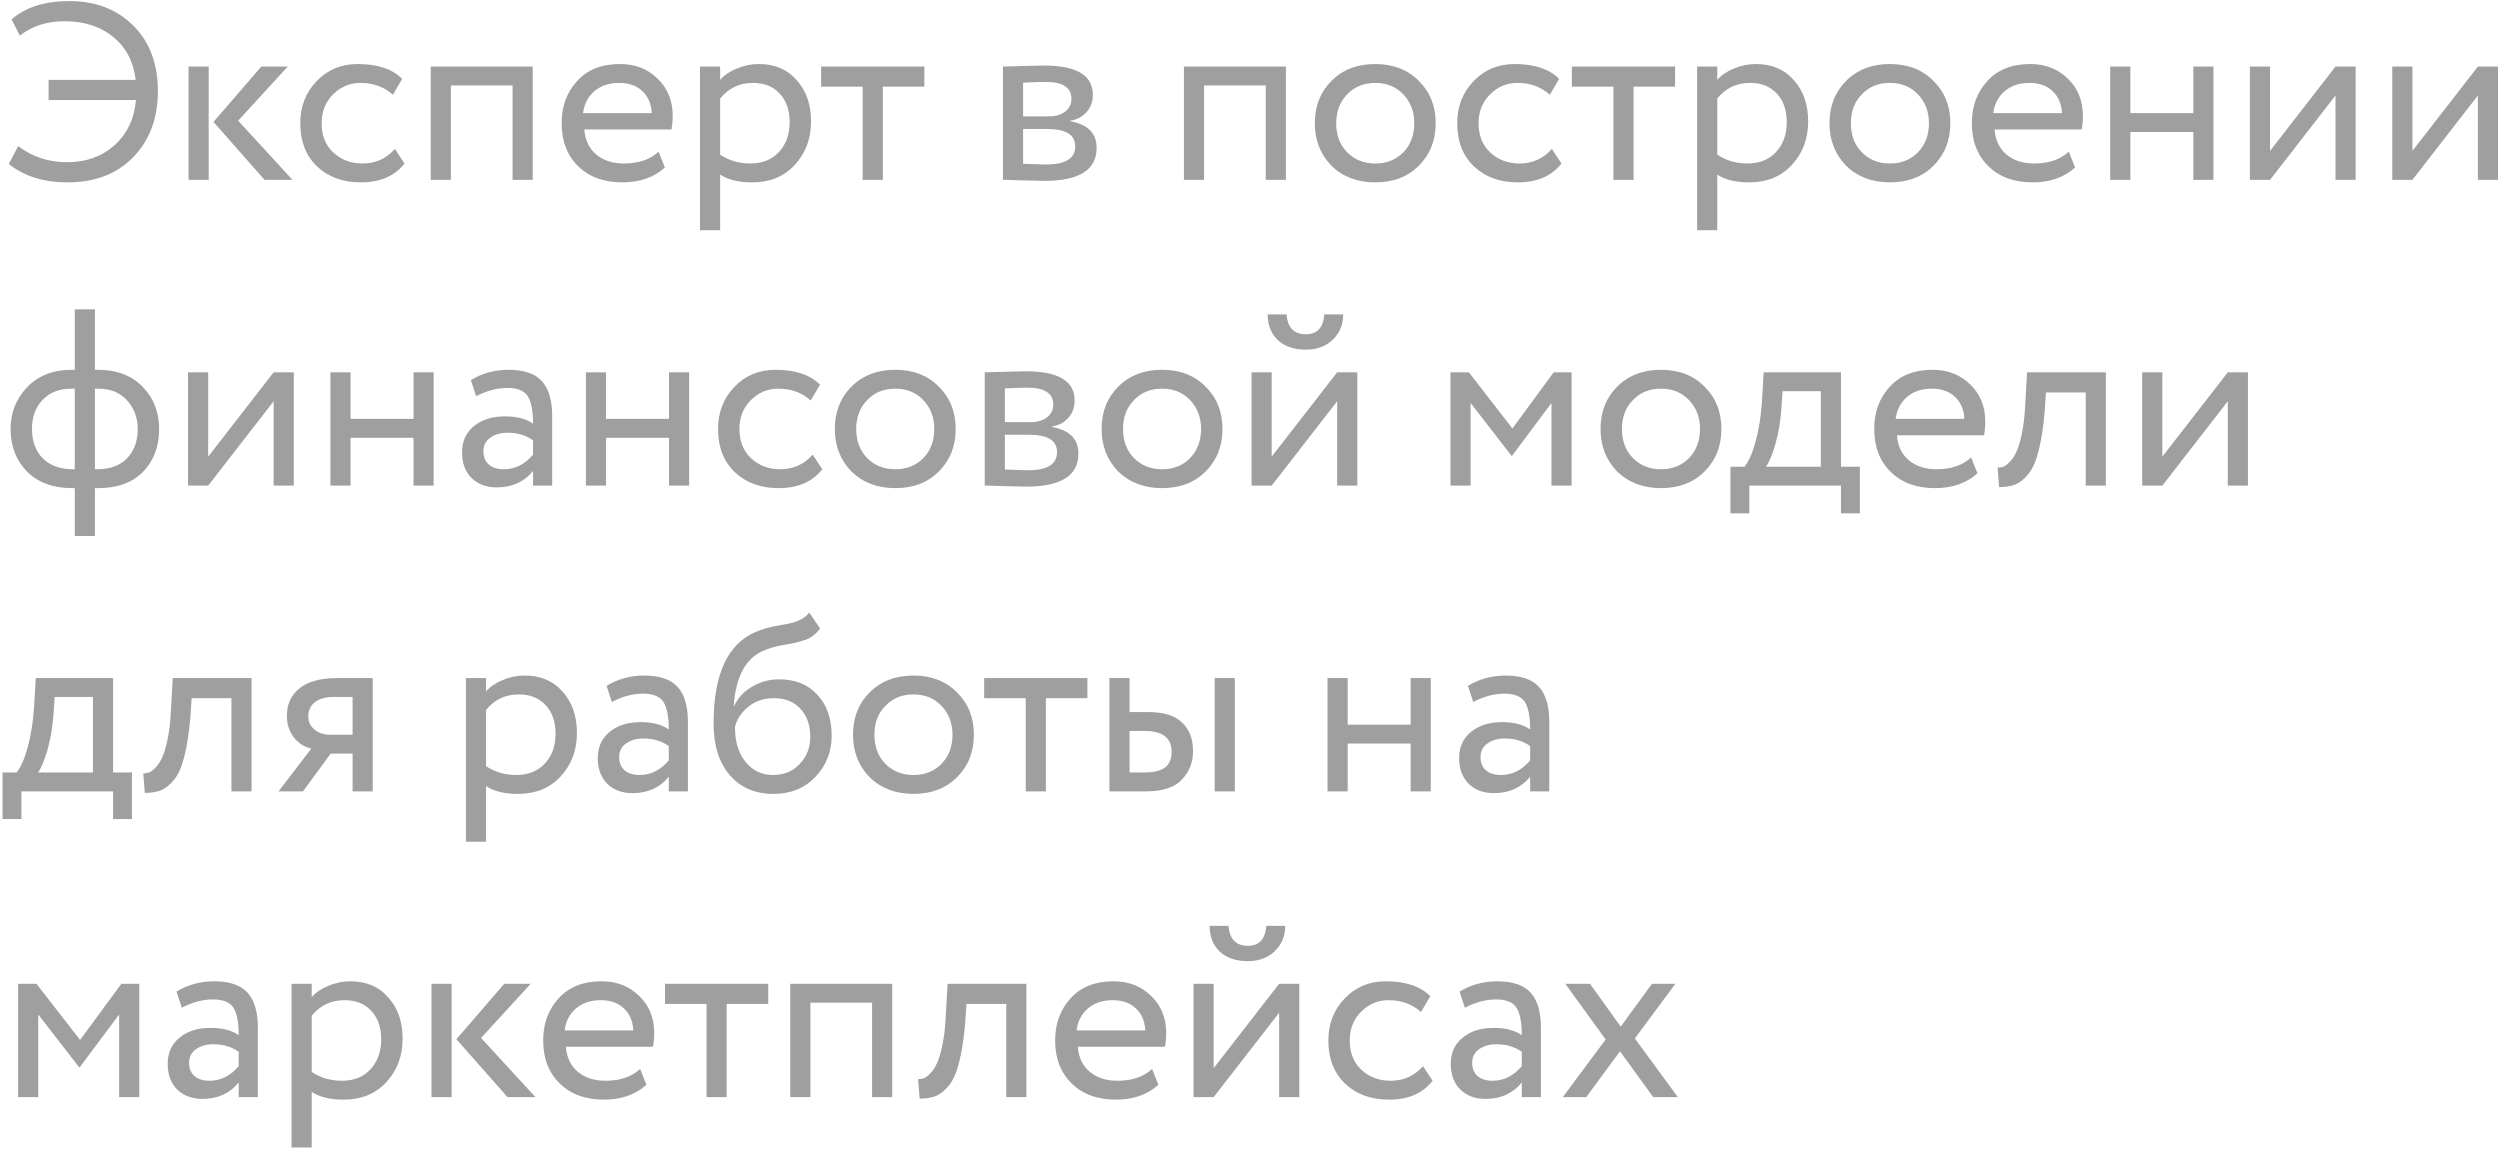 <?xml version="1.0" encoding="UTF-8"?> <svg xmlns="http://www.w3.org/2000/svg" width="139" height="64" viewBox="0 0 139 64" fill="none"> <path d="M7.56 5.562H2.702V4.442H7.546C7.425 3.434 7.009 2.641 6.3 2.062C5.591 1.474 4.685 1.18 3.584 1.18C2.613 1.18 1.787 1.446 1.106 1.978L0.644 1.082C1.409 0.401 2.483 0.06 3.864 0.06C5.32 0.06 6.505 0.517 7.42 1.432C8.325 2.337 8.778 3.551 8.778 5.072C8.778 6.575 8.321 7.797 7.406 8.74C6.501 9.673 5.283 10.14 3.752 10.14C2.427 10.14 1.339 9.799 0.49 9.118L1.008 8.124C1.801 8.721 2.707 9.02 3.724 9.02C4.769 9.02 5.642 8.712 6.342 8.096C7.061 7.461 7.467 6.617 7.56 5.562ZM14.529 3.7H15.999L13.241 6.71L16.265 10H14.711L11.869 6.78L14.529 3.7ZM11.603 10H10.483V3.7H11.603V10ZM21.957 8.278L22.489 9.09C21.948 9.79 21.141 10.14 20.067 10.14C19.059 10.14 18.243 9.841 17.617 9.244C17.002 8.647 16.694 7.849 16.694 6.85C16.694 5.926 16.997 5.147 17.604 4.512C18.21 3.877 18.971 3.56 19.886 3.56C20.987 3.56 21.813 3.835 22.363 4.386L21.846 5.268C21.36 4.829 20.758 4.61 20.04 4.61C19.451 4.61 18.943 4.825 18.514 5.254C18.093 5.674 17.884 6.206 17.884 6.85C17.884 7.531 18.098 8.073 18.527 8.474C18.966 8.885 19.508 9.09 20.151 9.09C20.88 9.09 21.482 8.819 21.957 8.278ZM29.619 10H28.499V4.75H25.069V10H23.949V3.7H29.619V10ZM36.617 8.432L36.967 9.314C36.36 9.865 35.571 10.14 34.601 10.14C33.574 10.14 32.757 9.841 32.151 9.244C31.535 8.647 31.227 7.849 31.227 6.85C31.227 5.907 31.516 5.123 32.095 4.498C32.664 3.873 33.457 3.56 34.475 3.56C35.315 3.56 36.01 3.831 36.561 4.372C37.121 4.904 37.401 5.595 37.401 6.444C37.401 6.715 37.377 6.967 37.331 7.2H32.487C32.533 7.788 32.753 8.25 33.145 8.586C33.546 8.922 34.059 9.09 34.685 9.09C35.506 9.09 36.15 8.871 36.617 8.432ZM34.419 4.61C33.868 4.61 33.411 4.764 33.047 5.072C32.692 5.38 32.482 5.786 32.417 6.29H36.239C36.211 5.767 36.033 5.357 35.707 5.058C35.389 4.759 34.96 4.61 34.419 4.61ZM40.04 12.8H38.92V3.7H40.04V4.442C40.264 4.181 40.572 3.971 40.964 3.812C41.356 3.644 41.762 3.56 42.182 3.56C43.078 3.56 43.783 3.859 44.296 4.456C44.828 5.044 45.094 5.809 45.094 6.752C45.094 7.713 44.791 8.521 44.184 9.174C43.587 9.818 42.798 10.14 41.818 10.14C41.062 10.14 40.469 9.995 40.04 9.706V12.8ZM41.86 4.61C41.113 4.61 40.507 4.899 40.04 5.478V8.6C40.535 8.927 41.095 9.09 41.72 9.09C42.383 9.09 42.91 8.88 43.302 8.46C43.703 8.031 43.904 7.475 43.904 6.794C43.904 6.131 43.722 5.604 43.358 5.212C42.994 4.811 42.495 4.61 41.86 4.61ZM47.965 4.82H45.655V3.7H51.395V4.82H49.085V10H47.965V4.82ZM55.764 10V3.7C55.81 3.7 55.876 3.7 55.96 3.7C56.044 3.691 56.165 3.686 56.324 3.686C56.483 3.677 56.627 3.672 56.758 3.672C57.449 3.653 57.878 3.644 58.046 3.644C59.856 3.644 60.762 4.185 60.762 5.268C60.762 5.641 60.645 5.963 60.412 6.234C60.178 6.495 59.875 6.654 59.502 6.71V6.738C60.482 6.915 60.972 7.41 60.972 8.222C60.972 9.445 60.006 10.056 58.074 10.056C57.98 10.056 57.57 10.047 56.842 10.028C56.702 10.028 56.548 10.023 56.38 10.014C56.212 10.014 56.081 10.009 55.988 10C55.895 10 55.82 10 55.764 10ZM58.228 7.172H56.884V9.104C57.556 9.132 57.985 9.146 58.172 9.146C59.245 9.146 59.782 8.81 59.782 8.138C59.782 7.494 59.264 7.172 58.228 7.172ZM58.13 4.554C57.859 4.554 57.444 4.568 56.884 4.596V6.472H58.298C58.681 6.472 58.989 6.383 59.222 6.206C59.455 6.029 59.572 5.791 59.572 5.492C59.572 4.867 59.091 4.554 58.13 4.554ZM71.496 10H70.376V4.75H66.946V10H65.826V3.7H71.496V10ZM74.028 9.216C73.412 8.581 73.104 7.793 73.104 6.85C73.104 5.898 73.412 5.114 74.028 4.498C74.653 3.873 75.465 3.56 76.464 3.56C77.462 3.56 78.27 3.873 78.886 4.498C79.511 5.114 79.824 5.898 79.824 6.85C79.824 7.802 79.511 8.591 78.886 9.216C78.27 9.832 77.462 10.14 76.464 10.14C75.474 10.14 74.662 9.832 74.028 9.216ZM74.91 5.24C74.499 5.651 74.294 6.187 74.294 6.85C74.294 7.513 74.494 8.049 74.896 8.46C75.306 8.88 75.829 9.09 76.464 9.09C77.098 9.09 77.616 8.885 78.018 8.474C78.428 8.054 78.634 7.513 78.634 6.85C78.634 6.206 78.428 5.669 78.018 5.24C77.616 4.82 77.098 4.61 76.464 4.61C75.829 4.61 75.311 4.82 74.91 5.24ZM86.284 8.278L86.816 9.09C86.274 9.79 85.467 10.14 84.394 10.14C83.386 10.14 82.569 9.841 81.944 9.244C81.328 8.647 81.02 7.849 81.02 6.85C81.02 5.926 81.323 5.147 81.93 4.512C82.536 3.877 83.297 3.56 84.212 3.56C85.313 3.56 86.139 3.835 86.69 4.386L86.172 5.268C85.686 4.829 85.084 4.61 84.366 4.61C83.778 4.61 83.269 4.825 82.84 5.254C82.42 5.674 82.21 6.206 82.21 6.85C82.21 7.531 82.424 8.073 82.854 8.474C83.292 8.885 83.834 9.09 84.478 9.09C85.206 9.09 85.808 8.819 86.284 8.278ZM89.706 4.82H87.395V3.7H93.135V4.82H90.826V10H89.706V4.82ZM95.48 12.8H94.36V3.7H95.48V4.442C95.704 4.181 96.012 3.971 96.404 3.812C96.796 3.644 97.202 3.56 97.622 3.56C98.518 3.56 99.222 3.859 99.736 4.456C100.268 5.044 100.534 5.809 100.534 6.752C100.534 7.713 100.23 8.521 99.624 9.174C99.026 9.818 98.238 10.14 97.258 10.14C96.502 10.14 95.909 9.995 95.48 9.706V12.8ZM97.3 4.61C96.553 4.61 95.946 4.899 95.48 5.478V8.6C95.974 8.927 96.534 9.09 97.16 9.09C97.822 9.09 98.35 8.88 98.742 8.46C99.143 8.031 99.344 7.475 99.344 6.794C99.344 6.131 99.162 5.604 98.798 5.212C98.434 4.811 97.934 4.61 97.3 4.61ZM102.643 9.216C102.027 8.581 101.719 7.793 101.719 6.85C101.719 5.898 102.027 5.114 102.643 4.498C103.268 3.873 104.08 3.56 105.079 3.56C106.078 3.56 106.885 3.873 107.501 4.498C108.126 5.114 108.439 5.898 108.439 6.85C108.439 7.802 108.126 8.591 107.501 9.216C106.885 9.832 106.078 10.14 105.079 10.14C104.09 10.14 103.278 9.832 102.643 9.216ZM103.525 5.24C103.114 5.651 102.909 6.187 102.909 6.85C102.909 7.513 103.11 8.049 103.511 8.46C103.922 8.88 104.444 9.09 105.079 9.09C105.714 9.09 106.232 8.885 106.633 8.474C107.044 8.054 107.249 7.513 107.249 6.85C107.249 6.206 107.044 5.669 106.633 5.24C106.232 4.82 105.714 4.61 105.079 4.61C104.444 4.61 103.926 4.82 103.525 5.24ZM115.025 8.432L115.375 9.314C114.768 9.865 113.98 10.14 113.009 10.14C111.982 10.14 111.166 9.841 110.559 9.244C109.943 8.647 109.635 7.849 109.635 6.85C109.635 5.907 109.924 5.123 110.503 4.498C111.072 3.873 111.866 3.56 112.883 3.56C113.723 3.56 114.418 3.831 114.969 4.372C115.529 4.904 115.809 5.595 115.809 6.444C115.809 6.715 115.786 6.967 115.739 7.2H110.895C110.942 7.788 111.161 8.25 111.553 8.586C111.954 8.922 112.468 9.09 113.093 9.09C113.914 9.09 114.558 8.871 115.025 8.432ZM112.827 4.61C112.276 4.61 111.819 4.764 111.455 5.072C111.1 5.38 110.89 5.786 110.825 6.29H114.647C114.619 5.767 114.442 5.357 114.115 5.058C113.798 4.759 113.368 4.61 112.827 4.61ZM123.068 10H121.948V7.34H118.448V10H117.328V3.7H118.448V6.29H121.948V3.7H123.068V10ZM129.854 5.31L126.214 10H125.094V3.7H126.214V8.39L129.854 3.7H130.974V10H129.854V5.31ZM137.77 5.31L134.13 10H133.01V3.7H134.13V8.39L137.77 3.7H138.89V10H137.77V5.31ZM5.278 29.8H4.158V27.14H4.004C2.949 27.14 2.114 26.832 1.498 26.216C0.891 25.591 0.588 24.802 0.588 23.85C0.588 22.945 0.896 22.17 1.512 21.526C2.128 20.882 2.954 20.56 3.99 20.56H4.158V17.2H5.278V20.56H5.46C6.487 20.56 7.308 20.873 7.924 21.498C8.54 22.123 8.848 22.907 8.848 23.85C8.848 24.83 8.549 25.623 7.952 26.23C7.364 26.837 6.533 27.14 5.46 27.14H5.278V29.8ZM1.778 23.85C1.778 24.531 1.979 25.077 2.38 25.488C2.791 25.889 3.346 26.09 4.046 26.09H4.158V21.61H3.976C3.295 21.61 2.758 21.82 2.366 22.24C1.974 22.651 1.778 23.187 1.778 23.85ZM5.46 21.61H5.278V26.09H5.404C6.113 26.09 6.664 25.889 7.056 25.488C7.457 25.077 7.658 24.531 7.658 23.85C7.658 23.234 7.462 22.707 7.07 22.268C6.678 21.829 6.141 21.61 5.46 21.61ZM15.215 22.31L11.575 27H10.455V20.7H11.575V25.39L15.215 20.7H16.335V27H15.215V22.31ZM24.111 27H22.991V24.34H19.491V27H18.371V20.7H19.491V23.29H22.991V20.7H24.111V27ZM26.473 22.03L26.179 21.134C26.804 20.751 27.504 20.56 28.279 20.56C29.128 20.56 29.744 20.77 30.127 21.19C30.51 21.61 30.701 22.259 30.701 23.136V27H29.637V26.188C29.142 26.795 28.47 27.098 27.621 27.098C27.042 27.098 26.576 26.925 26.221 26.58C25.866 26.225 25.689 25.749 25.689 25.152C25.689 24.536 25.908 24.051 26.347 23.696C26.786 23.332 27.36 23.15 28.069 23.15C28.732 23.15 29.254 23.285 29.637 23.556C29.637 22.847 29.539 22.338 29.343 22.03C29.147 21.722 28.769 21.568 28.209 21.568C27.64 21.568 27.061 21.722 26.473 22.03ZM28.013 26.09C28.638 26.09 29.18 25.819 29.637 25.278V24.48C29.245 24.2 28.774 24.06 28.223 24.06C27.84 24.06 27.518 24.153 27.257 24.34C27.005 24.517 26.879 24.769 26.879 25.096C26.879 25.404 26.977 25.647 27.173 25.824C27.378 26.001 27.658 26.09 28.013 26.09ZM38.316 27H37.196V24.34H33.696V27H32.576V20.7H33.696V23.29H37.196V20.7H38.316V27ZM45.186 25.278L45.718 26.09C45.177 26.79 44.369 27.14 43.296 27.14C42.288 27.14 41.471 26.841 40.846 26.244C40.23 25.647 39.922 24.849 39.922 23.85C39.922 22.926 40.225 22.147 40.832 21.512C41.439 20.877 42.199 20.56 43.114 20.56C44.215 20.56 45.041 20.835 45.592 21.386L45.074 22.268C44.589 21.829 43.987 21.61 43.268 21.61C42.68 21.61 42.171 21.825 41.742 22.254C41.322 22.674 41.112 23.206 41.112 23.85C41.112 24.531 41.327 25.073 41.756 25.474C42.195 25.885 42.736 26.09 43.38 26.09C44.108 26.09 44.71 25.819 45.186 25.278ZM47.34 26.216C46.724 25.581 46.416 24.793 46.416 23.85C46.416 22.898 46.724 22.114 47.34 21.498C47.965 20.873 48.778 20.56 49.776 20.56C50.775 20.56 51.582 20.873 52.198 21.498C52.824 22.114 53.136 22.898 53.136 23.85C53.136 24.802 52.824 25.591 52.198 26.216C51.582 26.832 50.775 27.14 49.776 27.14C48.787 27.14 47.975 26.832 47.34 26.216ZM48.222 22.24C47.812 22.651 47.606 23.187 47.606 23.85C47.606 24.513 47.807 25.049 48.208 25.46C48.619 25.88 49.142 26.09 49.776 26.09C50.411 26.09 50.929 25.885 51.33 25.474C51.741 25.054 51.946 24.513 51.946 23.85C51.946 23.206 51.741 22.669 51.33 22.24C50.929 21.82 50.411 21.61 49.776 21.61C49.142 21.61 48.623 21.82 48.222 22.24ZM54.752 27V20.7C54.799 20.7 54.864 20.7 54.948 20.7C55.032 20.691 55.154 20.686 55.312 20.686C55.471 20.677 55.615 20.672 55.746 20.672C56.437 20.653 56.866 20.644 57.034 20.644C58.845 20.644 59.75 21.185 59.75 22.268C59.75 22.641 59.633 22.963 59.4 23.234C59.167 23.495 58.864 23.654 58.49 23.71V23.738C59.47 23.915 59.96 24.41 59.96 25.222C59.96 26.445 58.994 27.056 57.062 27.056C56.969 27.056 56.558 27.047 55.83 27.028C55.69 27.028 55.536 27.023 55.368 27.014C55.2 27.014 55.069 27.009 54.976 27C54.883 27 54.808 27 54.752 27ZM57.216 24.172H55.872V26.104C56.544 26.132 56.974 26.146 57.16 26.146C58.233 26.146 58.77 25.81 58.77 25.138C58.77 24.494 58.252 24.172 57.216 24.172ZM57.118 21.554C56.847 21.554 56.432 21.568 55.872 21.596V23.472H57.286C57.669 23.472 57.977 23.383 58.21 23.206C58.444 23.029 58.56 22.791 58.56 22.492C58.56 21.867 58.08 21.554 57.118 21.554ZM62.174 26.216C61.558 25.581 61.25 24.793 61.25 23.85C61.25 22.898 61.558 22.114 62.174 21.498C62.799 20.873 63.611 20.56 64.61 20.56C65.609 20.56 66.416 20.873 67.032 21.498C67.657 22.114 67.97 22.898 67.97 23.85C67.97 24.802 67.657 25.591 67.032 26.216C66.416 26.832 65.609 27.14 64.61 27.14C63.621 27.14 62.809 26.832 62.174 26.216ZM63.056 22.24C62.645 22.651 62.44 23.187 62.44 23.85C62.44 24.513 62.641 25.049 63.042 25.46C63.453 25.88 63.975 26.09 64.61 26.09C65.245 26.09 65.763 25.885 66.164 25.474C66.575 25.054 66.78 24.513 66.78 23.85C66.78 23.206 66.575 22.669 66.164 22.24C65.763 21.82 65.245 21.61 64.61 21.61C63.975 21.61 63.457 21.82 63.056 22.24ZM74.346 22.31L70.706 27H69.586V20.7H70.706V25.39L74.346 20.7H75.466V27H74.346V22.31ZM70.482 17.48H71.532C71.588 18.217 71.948 18.586 72.61 18.586C73.236 18.586 73.576 18.217 73.632 17.48H74.682C74.682 18.049 74.486 18.521 74.094 18.894C73.712 19.258 73.217 19.44 72.61 19.44C71.948 19.44 71.425 19.263 71.042 18.908C70.669 18.544 70.482 18.068 70.482 17.48ZM81.767 27H80.647V20.7H81.669L84.091 23.822L86.387 20.7H87.381V27H86.261V22.408L84.077 25.334H84.035L81.767 22.408V27ZM89.914 26.216C89.298 25.581 88.99 24.793 88.99 23.85C88.99 22.898 89.298 22.114 89.914 21.498C90.54 20.873 91.352 20.56 92.35 20.56C93.349 20.56 94.156 20.873 94.772 21.498C95.398 22.114 95.71 22.898 95.71 23.85C95.71 24.802 95.398 25.591 94.772 26.216C94.156 26.832 93.349 27.14 92.35 27.14C91.361 27.14 90.549 26.832 89.914 26.216ZM90.796 22.24C90.386 22.651 90.18 23.187 90.18 23.85C90.18 24.513 90.381 25.049 90.782 25.46C91.193 25.88 91.716 26.09 92.35 26.09C92.985 26.09 93.503 25.885 93.904 25.474C94.315 25.054 94.52 24.513 94.52 23.85C94.52 23.206 94.315 22.669 93.904 22.24C93.503 21.82 92.985 21.61 92.35 21.61C91.716 21.61 91.198 21.82 90.796 22.24ZM97.262 28.54H96.212V25.95H96.996C97.23 25.661 97.435 25.194 97.612 24.55C97.79 23.897 97.906 23.169 97.962 22.366L98.06 20.7H102.358V25.95H103.408V28.54H102.358V27H97.262V28.54ZM99.11 21.75L99.04 22.8C98.984 23.5 98.872 24.139 98.704 24.718C98.536 25.297 98.364 25.707 98.186 25.95H101.238V21.75H99.11ZM109.597 25.432L109.947 26.314C109.34 26.865 108.552 27.14 107.581 27.14C106.554 27.14 105.738 26.841 105.131 26.244C104.515 25.647 104.207 24.849 104.207 23.85C104.207 22.907 104.496 22.123 105.075 21.498C105.644 20.873 106.438 20.56 107.455 20.56C108.295 20.56 108.99 20.831 109.541 21.372C110.101 21.904 110.381 22.595 110.381 23.444C110.381 23.715 110.358 23.967 110.311 24.2H105.467C105.514 24.788 105.733 25.25 106.125 25.586C106.526 25.922 107.04 26.09 107.665 26.09C108.486 26.09 109.13 25.871 109.597 25.432ZM107.399 21.61C106.848 21.61 106.391 21.764 106.027 22.072C105.672 22.38 105.462 22.786 105.397 23.29H109.219C109.191 22.767 109.014 22.357 108.687 22.058C108.37 21.759 107.94 21.61 107.399 21.61ZM117.086 27H115.966V21.82H113.754L113.684 22.884C113.61 23.752 113.498 24.475 113.348 25.054C113.208 25.623 113.022 26.053 112.788 26.342C112.564 26.622 112.326 26.818 112.074 26.93C111.822 27.033 111.514 27.084 111.15 27.084L111.066 25.992C111.169 26.001 111.276 25.987 111.388 25.95C111.5 25.903 111.622 25.81 111.752 25.67C111.892 25.53 112.014 25.343 112.116 25.11C112.228 24.877 112.326 24.55 112.41 24.13C112.504 23.701 112.564 23.211 112.592 22.66L112.704 20.7H117.086V27ZM123.866 22.31L120.226 27H119.106V20.7H120.226V25.39L123.866 20.7H124.986V27H123.866V22.31ZM1.19 45.54H0.14V42.95H0.924C1.157 42.661 1.363 42.194 1.54 41.55C1.717 40.897 1.834 40.169 1.89 39.366L1.988 37.7H6.286V42.95H7.336V45.54H6.286V44H1.19V45.54ZM3.038 38.75L2.968 39.8C2.912 40.5 2.8 41.139 2.632 41.718C2.464 42.297 2.291 42.707 2.114 42.95H5.166V38.75H3.038ZM13.987 44H12.867V38.82H10.655L10.585 39.884C10.51 40.752 10.398 41.475 10.249 42.054C10.109 42.623 9.922 43.053 9.689 43.342C9.465 43.622 9.227 43.818 8.975 43.93C8.723 44.033 8.415 44.084 8.051 44.084L7.967 42.992C8.07 43.001 8.177 42.987 8.289 42.95C8.401 42.903 8.522 42.81 8.653 42.67C8.793 42.53 8.914 42.343 9.017 42.11C9.129 41.877 9.227 41.55 9.311 41.13C9.404 40.701 9.465 40.211 9.493 39.66L9.605 37.7H13.987V44ZM18.764 37.7H20.724V44H19.604V41.9H18.386L16.846 44H15.488L17.308 41.62C16.925 41.536 16.603 41.331 16.342 41.004C16.081 40.668 15.95 40.267 15.95 39.8C15.95 39.156 16.183 38.647 16.65 38.274C17.117 37.891 17.821 37.7 18.764 37.7ZM17.14 39.828C17.14 40.127 17.257 40.374 17.49 40.57C17.723 40.757 17.999 40.85 18.316 40.85H19.604V38.75H18.582C18.106 38.75 17.747 38.848 17.504 39.044C17.261 39.24 17.14 39.501 17.14 39.828ZM27.024 46.8H25.904V37.7H27.024V38.442C27.248 38.181 27.556 37.971 27.948 37.812C28.34 37.644 28.747 37.56 29.166 37.56C30.062 37.56 30.767 37.859 31.28 38.456C31.812 39.044 32.078 39.809 32.078 40.752C32.078 41.713 31.775 42.521 31.169 43.174C30.571 43.818 29.782 44.14 28.802 44.14C28.047 44.14 27.454 43.995 27.024 43.706V46.8ZM28.845 38.61C28.098 38.61 27.491 38.899 27.024 39.478V42.6C27.519 42.927 28.079 43.09 28.704 43.09C29.367 43.09 29.895 42.88 30.287 42.46C30.688 42.031 30.889 41.475 30.889 40.794C30.889 40.131 30.706 39.604 30.343 39.212C29.979 38.811 29.479 38.61 28.845 38.61ZM34.02 39.03L33.726 38.134C34.351 37.751 35.051 37.56 35.826 37.56C36.675 37.56 37.291 37.77 37.674 38.19C38.056 38.61 38.248 39.259 38.248 40.136V44H37.184V43.188C36.689 43.795 36.017 44.098 35.168 44.098C34.589 44.098 34.122 43.925 33.768 43.58C33.413 43.225 33.236 42.749 33.236 42.152C33.236 41.536 33.455 41.051 33.894 40.696C34.332 40.332 34.906 40.15 35.616 40.15C36.278 40.15 36.801 40.285 37.184 40.556C37.184 39.847 37.086 39.338 36.89 39.03C36.694 38.722 36.316 38.568 35.756 38.568C35.186 38.568 34.608 38.722 34.02 39.03ZM35.56 43.09C36.185 43.09 36.726 42.819 37.184 42.278V41.48C36.792 41.2 36.32 41.06 35.77 41.06C35.387 41.06 35.065 41.153 34.804 41.34C34.552 41.517 34.426 41.769 34.426 42.096C34.426 42.404 34.524 42.647 34.72 42.824C34.925 43.001 35.205 43.09 35.56 43.09ZM44.995 34.06L45.597 34.942C45.373 35.25 45.103 35.46 44.785 35.572C44.44 35.693 44.048 35.787 43.609 35.852C43.18 35.917 42.774 36.034 42.391 36.202C41.439 36.641 40.907 37.653 40.795 39.24H40.823C41.029 38.801 41.36 38.447 41.817 38.176C42.284 37.905 42.783 37.77 43.315 37.77C44.211 37.77 44.921 38.055 45.443 38.624C45.975 39.193 46.241 39.954 46.241 40.906C46.241 41.802 45.938 42.567 45.331 43.202C44.734 43.827 43.959 44.14 43.007 44.14C41.981 44.14 41.169 43.79 40.571 43.09C39.974 42.399 39.675 41.443 39.675 40.22C39.675 37.495 40.455 35.801 42.013 35.138C42.368 34.979 42.779 34.863 43.245 34.788C43.609 34.723 43.871 34.671 44.029 34.634C44.188 34.597 44.356 34.531 44.533 34.438C44.72 34.345 44.874 34.219 44.995 34.06ZM40.865 40.43C40.865 41.233 41.061 41.877 41.453 42.362C41.845 42.847 42.354 43.09 42.979 43.09C43.586 43.09 44.081 42.885 44.463 42.474C44.855 42.073 45.051 41.569 45.051 40.962C45.051 40.318 44.869 39.8 44.505 39.408C44.151 39.016 43.661 38.82 43.035 38.82C42.466 38.82 41.99 38.979 41.607 39.296C41.206 39.623 40.959 40.001 40.865 40.43ZM48.352 43.216C47.736 42.581 47.428 41.793 47.428 40.85C47.428 39.898 47.736 39.114 48.352 38.498C48.977 37.873 49.789 37.56 50.788 37.56C51.786 37.56 52.594 37.873 53.21 38.498C53.835 39.114 54.148 39.898 54.148 40.85C54.148 41.802 53.835 42.591 53.21 43.216C52.594 43.832 51.786 44.14 50.788 44.14C49.798 44.14 48.986 43.832 48.352 43.216ZM49.234 39.24C48.823 39.651 48.618 40.187 48.618 40.85C48.618 41.513 48.819 42.049 49.22 42.46C49.63 42.88 50.153 43.09 50.788 43.09C51.422 43.09 51.941 42.885 52.342 42.474C52.752 42.054 52.958 41.513 52.958 40.85C52.958 40.206 52.752 39.669 52.342 39.24C51.941 38.82 51.422 38.61 50.788 38.61C50.153 38.61 49.635 38.82 49.234 39.24ZM57.03 38.82H54.72V37.7H60.46V38.82H58.15V44H57.03V38.82ZM63.714 44H61.684V37.7H62.804V39.59H63.84C64.698 39.59 65.328 39.786 65.73 40.178C66.131 40.561 66.332 41.088 66.332 41.76C66.332 42.395 66.122 42.927 65.702 43.356C65.3 43.785 64.638 44 63.714 44ZM68.656 44H67.536V37.7H68.656V44ZM63.63 40.64H62.804V42.95H63.616C64.148 42.95 64.535 42.857 64.778 42.67C65.02 42.483 65.142 42.194 65.142 41.802C65.142 41.027 64.638 40.64 63.63 40.64ZM79.551 44H78.431V41.34H74.931V44H73.811V37.7H74.931V40.29H78.431V37.7H79.551V44ZM81.912 39.03L81.618 38.134C82.244 37.751 82.944 37.56 83.718 37.56C84.568 37.56 85.184 37.77 85.566 38.19C85.949 38.61 86.14 39.259 86.14 40.136V44H85.076V43.188C84.582 43.795 83.91 44.098 83.06 44.098C82.482 44.098 82.015 43.925 81.66 43.58C81.306 43.225 81.128 42.749 81.128 42.152C81.128 41.536 81.348 41.051 81.786 40.696C82.225 40.332 82.799 40.15 83.508 40.15C84.171 40.15 84.694 40.285 85.076 40.556C85.076 39.847 84.978 39.338 84.782 39.03C84.586 38.722 84.208 38.568 83.648 38.568C83.079 38.568 82.5 38.722 81.912 39.03ZM83.452 43.09C84.078 43.09 84.619 42.819 85.076 42.278V41.48C84.684 41.2 84.213 41.06 83.662 41.06C83.28 41.06 82.958 41.153 82.696 41.34C82.444 41.517 82.318 41.769 82.318 42.096C82.318 42.404 82.416 42.647 82.612 42.824C82.818 43.001 83.098 43.09 83.452 43.09ZM2.128 61H1.008V54.7H2.03L4.452 57.822L6.748 54.7H7.742V61H6.622V56.408L4.438 59.334H4.396L2.128 56.408V61ZM10.108 56.03L9.814 55.134C10.439 54.751 11.139 54.56 11.914 54.56C12.763 54.56 13.379 54.77 13.762 55.19C14.144 55.61 14.336 56.259 14.336 57.136V61H13.272V60.188C12.777 60.795 12.105 61.098 11.256 61.098C10.677 61.098 10.21 60.925 9.856 60.58C9.501 60.225 9.324 59.749 9.324 59.152C9.324 58.536 9.543 58.051 9.982 57.696C10.42 57.332 10.994 57.15 11.704 57.15C12.366 57.15 12.889 57.285 13.272 57.556C13.272 56.847 13.174 56.338 12.978 56.03C12.782 55.722 12.404 55.568 11.844 55.568C11.274 55.568 10.696 55.722 10.108 56.03ZM11.648 60.09C12.273 60.09 12.814 59.819 13.272 59.278V58.48C12.88 58.2 12.408 58.06 11.858 58.06C11.475 58.06 11.153 58.153 10.892 58.34C10.64 58.517 10.514 58.769 10.514 59.096C10.514 59.404 10.612 59.647 10.808 59.824C11.013 60.001 11.293 60.09 11.648 60.09ZM17.331 63.8H16.211V54.7H17.331V55.442C17.555 55.181 17.863 54.971 18.255 54.812C18.647 54.644 19.053 54.56 19.473 54.56C20.369 54.56 21.074 54.859 21.587 55.456C22.119 56.044 22.385 56.809 22.385 57.752C22.385 58.713 22.082 59.521 21.475 60.174C20.878 60.818 20.089 61.14 19.109 61.14C18.353 61.14 17.761 60.995 17.331 60.706V63.8ZM19.151 55.61C18.404 55.61 17.798 55.899 17.331 56.478V59.6C17.826 59.927 18.386 60.09 19.011 60.09C19.674 60.09 20.201 59.88 20.593 59.46C20.994 59.031 21.195 58.475 21.195 57.794C21.195 57.131 21.013 56.604 20.649 56.212C20.285 55.811 19.786 55.61 19.151 55.61ZM28.036 54.7H29.506L26.748 57.71L29.772 61H28.218L25.376 57.78L28.036 54.7ZM25.11 61H23.99V54.7H25.11V61ZM35.591 59.432L35.941 60.314C35.335 60.865 34.546 61.14 33.575 61.14C32.549 61.14 31.732 60.841 31.125 60.244C30.509 59.647 30.201 58.849 30.201 57.85C30.201 56.907 30.491 56.123 31.069 55.498C31.639 54.873 32.432 54.56 33.449 54.56C34.289 54.56 34.985 54.831 35.535 55.372C36.095 55.904 36.375 56.595 36.375 57.444C36.375 57.715 36.352 57.967 36.305 58.2H31.461C31.508 58.788 31.727 59.25 32.119 59.586C32.521 59.922 33.034 60.09 33.659 60.09C34.481 60.09 35.125 59.871 35.591 59.432ZM33.393 55.61C32.843 55.61 32.385 55.764 32.021 56.072C31.667 56.38 31.457 56.786 31.391 57.29H35.213C35.185 56.767 35.008 56.357 34.681 56.058C34.364 55.759 33.935 55.61 33.393 55.61ZM39.284 55.82H36.974V54.7H42.714V55.82H40.404V61H39.284V55.82ZM49.608 61H48.488V55.75H45.058V61H43.938V54.7H49.608V61ZM57.067 61H55.947V55.82H53.735L53.665 56.884C53.59 57.752 53.478 58.475 53.329 59.054C53.189 59.623 53.002 60.053 52.769 60.342C52.545 60.622 52.307 60.818 52.055 60.93C51.803 61.033 51.495 61.084 51.131 61.084L51.047 59.992C51.15 60.001 51.257 59.987 51.369 59.95C51.481 59.903 51.602 59.81 51.733 59.67C51.873 59.53 51.994 59.343 52.097 59.11C52.209 58.877 52.307 58.55 52.391 58.13C52.484 57.701 52.545 57.211 52.573 56.66L52.685 54.7H57.067V61ZM64.056 59.432L64.406 60.314C63.8 60.865 63.011 61.14 62.04 61.14C61.014 61.14 60.197 60.841 59.59 60.244C58.974 59.647 58.666 58.849 58.666 57.85C58.666 56.907 58.956 56.123 59.534 55.498C60.103 54.873 60.897 54.56 61.914 54.56C62.754 54.56 63.45 54.831 64 55.372C64.56 55.904 64.84 56.595 64.84 57.444C64.84 57.715 64.817 57.967 64.77 58.2H59.926C59.973 58.788 60.192 59.25 60.584 59.586C60.986 59.922 61.499 60.09 62.124 60.09C62.946 60.09 63.59 59.871 64.056 59.432ZM61.858 55.61C61.307 55.61 60.85 55.764 60.486 56.072C60.132 56.38 59.922 56.786 59.856 57.29H63.678C63.65 56.767 63.473 56.357 63.146 56.058C62.829 55.759 62.4 55.61 61.858 55.61ZM71.12 56.31L67.48 61H66.36V54.7H67.48V59.39L71.12 54.7H72.24V61H71.12V56.31ZM67.256 51.48H68.306C68.362 52.217 68.721 52.586 69.384 52.586C70.009 52.586 70.35 52.217 70.406 51.48H71.456C71.456 52.049 71.26 52.521 70.868 52.894C70.485 53.258 69.99 53.44 69.384 53.44C68.721 53.44 68.198 53.263 67.816 52.908C67.442 52.544 67.256 52.068 67.256 51.48ZM79.12 59.278L79.652 60.09C79.11 60.79 78.303 61.14 77.23 61.14C76.222 61.14 75.405 60.841 74.78 60.244C74.164 59.647 73.856 58.849 73.856 57.85C73.856 56.926 74.159 56.147 74.766 55.512C75.372 54.877 76.133 54.56 77.048 54.56C78.149 54.56 78.975 54.835 79.526 55.386L79.008 56.268C78.522 55.829 77.92 55.61 77.202 55.61C76.614 55.61 76.105 55.825 75.676 56.254C75.256 56.674 75.046 57.206 75.046 57.85C75.046 58.531 75.26 59.073 75.69 59.474C76.128 59.885 76.67 60.09 77.314 60.09C78.042 60.09 78.644 59.819 79.12 59.278ZM81.448 56.03L81.153 55.134C81.779 54.751 82.479 54.56 83.254 54.56C84.103 54.56 84.719 54.77 85.102 55.19C85.484 55.61 85.675 56.259 85.675 57.136V61H84.612V60.188C84.117 60.795 83.445 61.098 82.596 61.098C82.017 61.098 81.55 60.925 81.195 60.58C80.841 60.225 80.663 59.749 80.663 59.152C80.663 58.536 80.883 58.051 81.322 57.696C81.76 57.332 82.334 57.15 83.043 57.15C83.706 57.15 84.229 57.285 84.612 57.556C84.612 56.847 84.513 56.338 84.317 56.03C84.121 55.722 83.743 55.568 83.183 55.568C82.614 55.568 82.035 55.722 81.448 56.03ZM82.987 60.09C83.613 60.09 84.154 59.819 84.612 59.278V58.48C84.219 58.2 83.748 58.06 83.198 58.06C82.815 58.06 82.493 58.153 82.231 58.34C81.98 58.517 81.853 58.769 81.853 59.096C81.853 59.404 81.951 59.647 82.147 59.824C82.353 60.001 82.633 60.09 82.987 60.09ZM91.849 54.7H93.151L90.897 57.738L93.291 61H91.919L90.071 58.452L88.195 61H86.893L89.273 57.794L87.033 54.7H88.405L90.113 57.08L91.849 54.7Z" fill="#9F9F9F"></path> </svg> 
